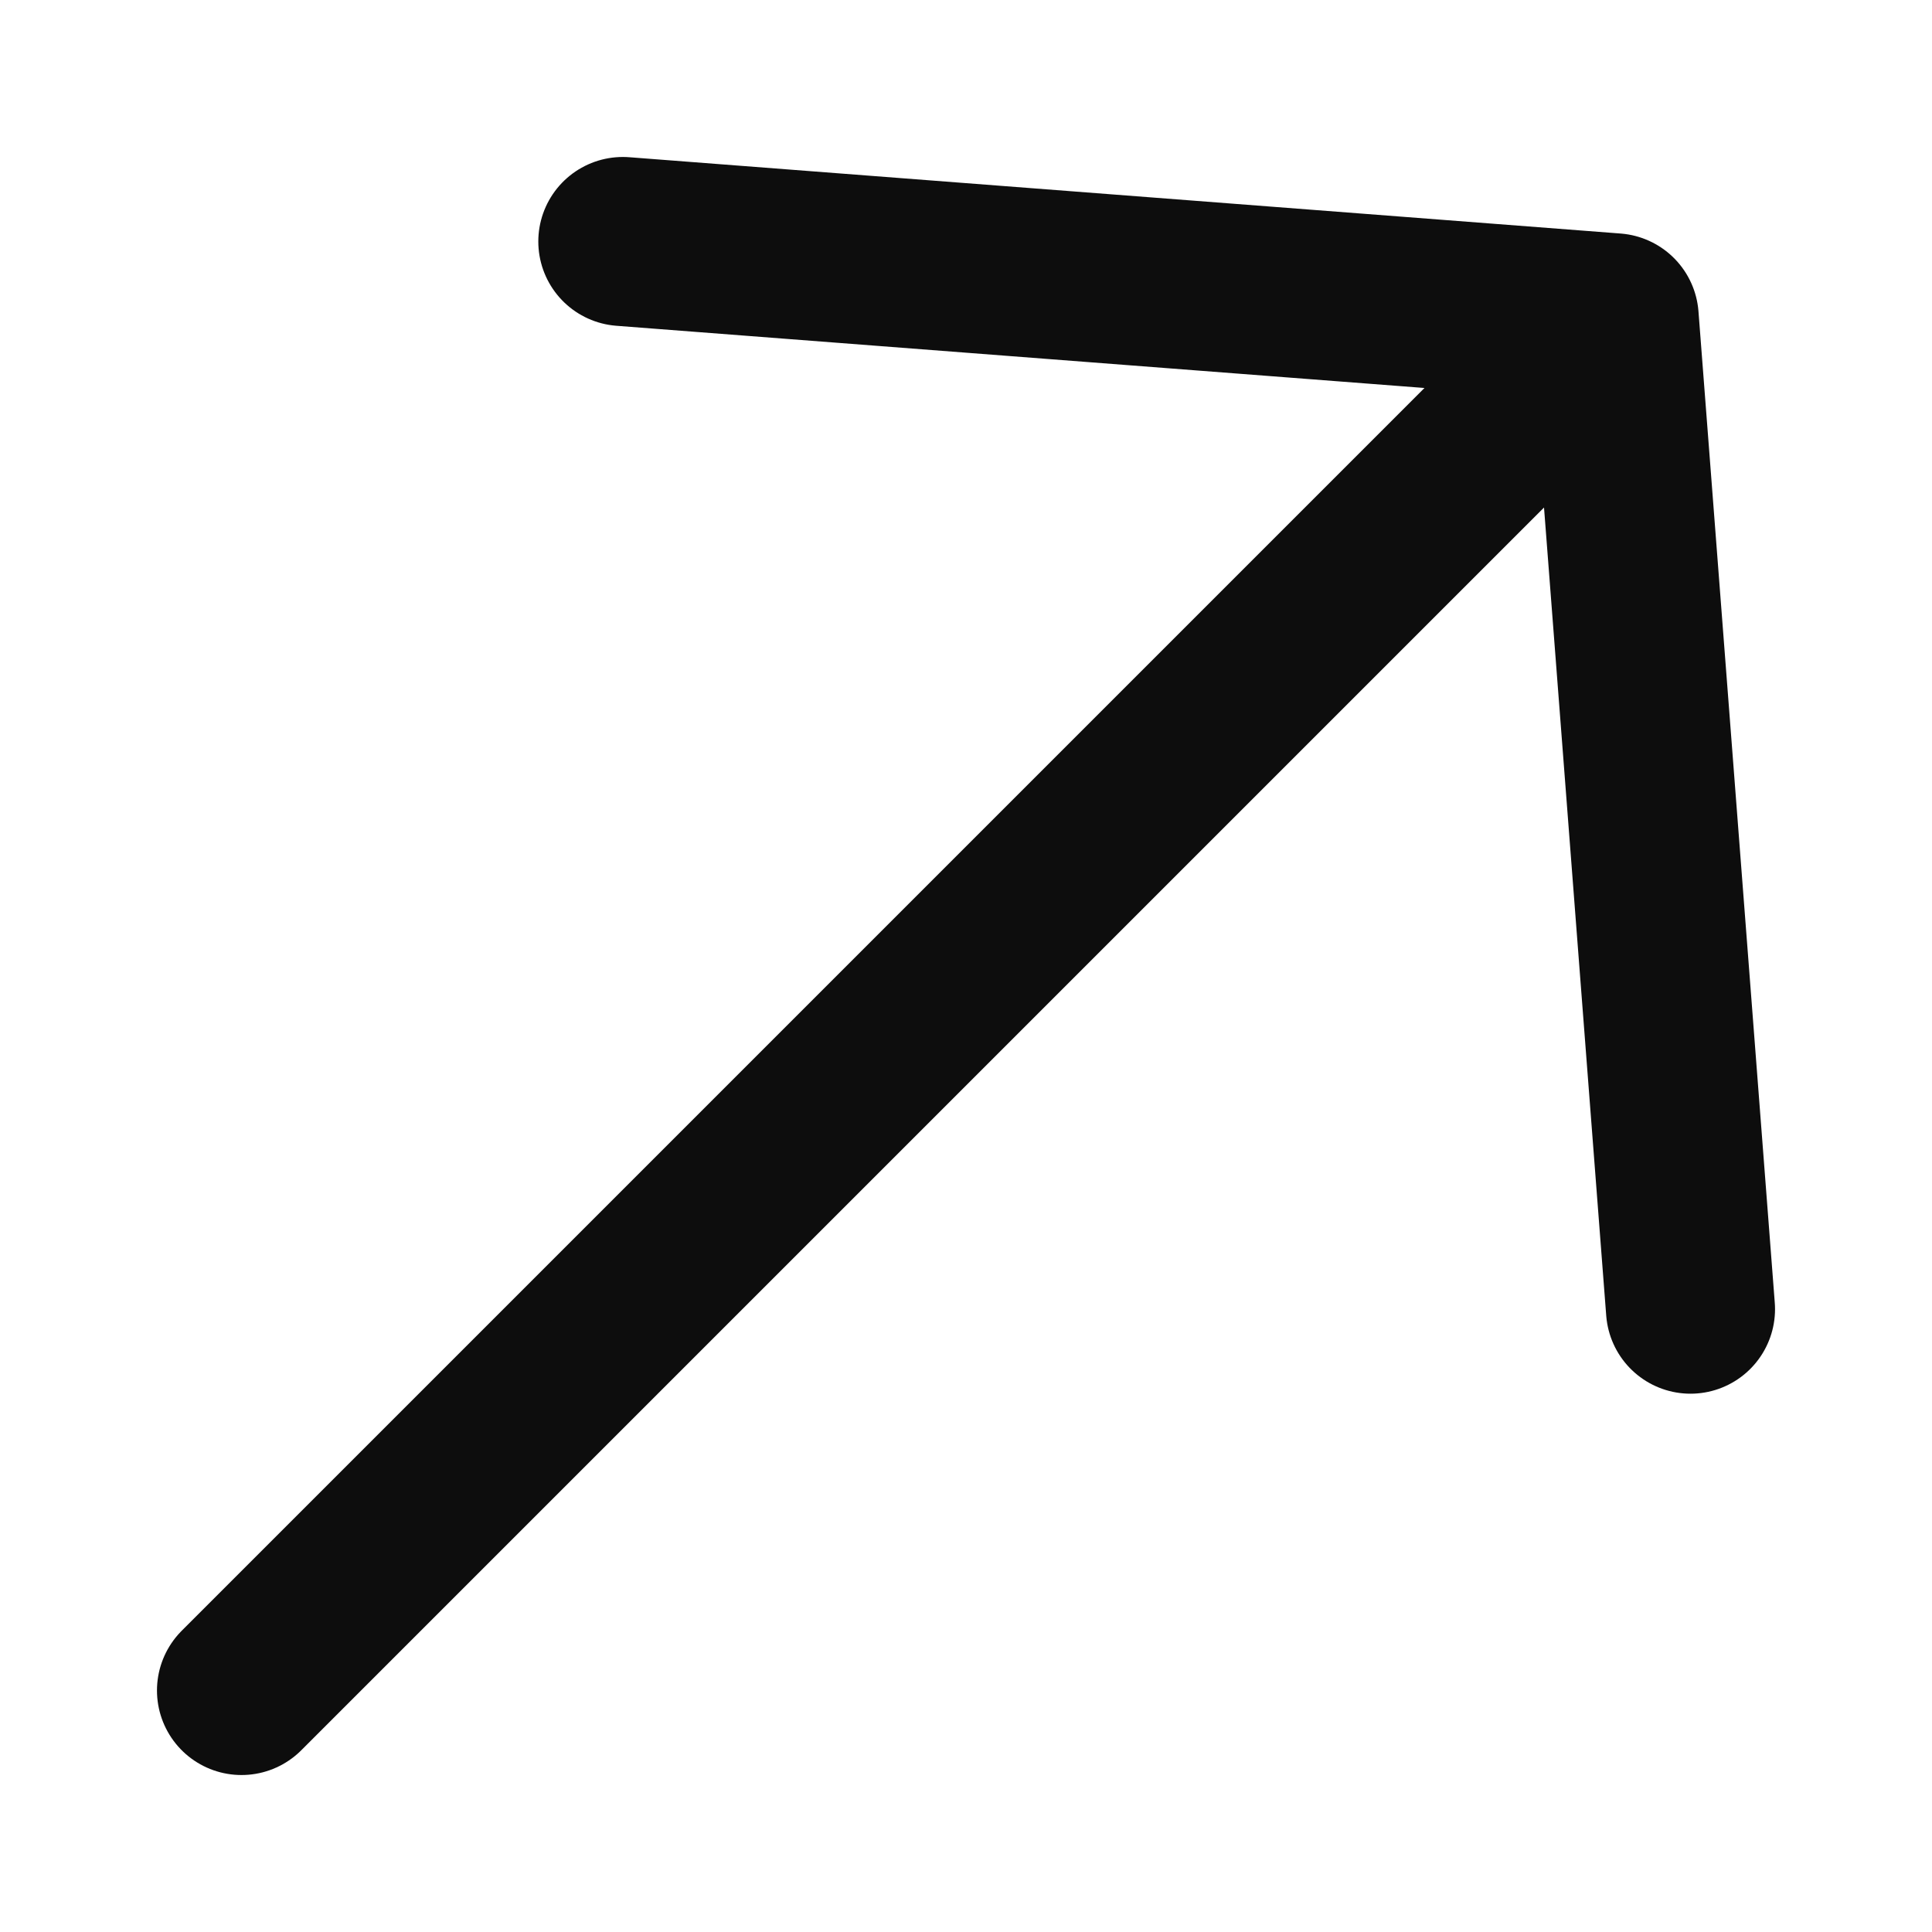 <svg width="8" height="8" viewBox="0 0 8 8" fill="none" xmlns="http://www.w3.org/2000/svg">
<path d="M1 7L6.684 1.316M6.684 1.316L2.579 1M6.684 1.316L7 5.421" stroke="#0D0D0D" stroke-width="0.7" stroke-linecap="round"/>
</svg>
